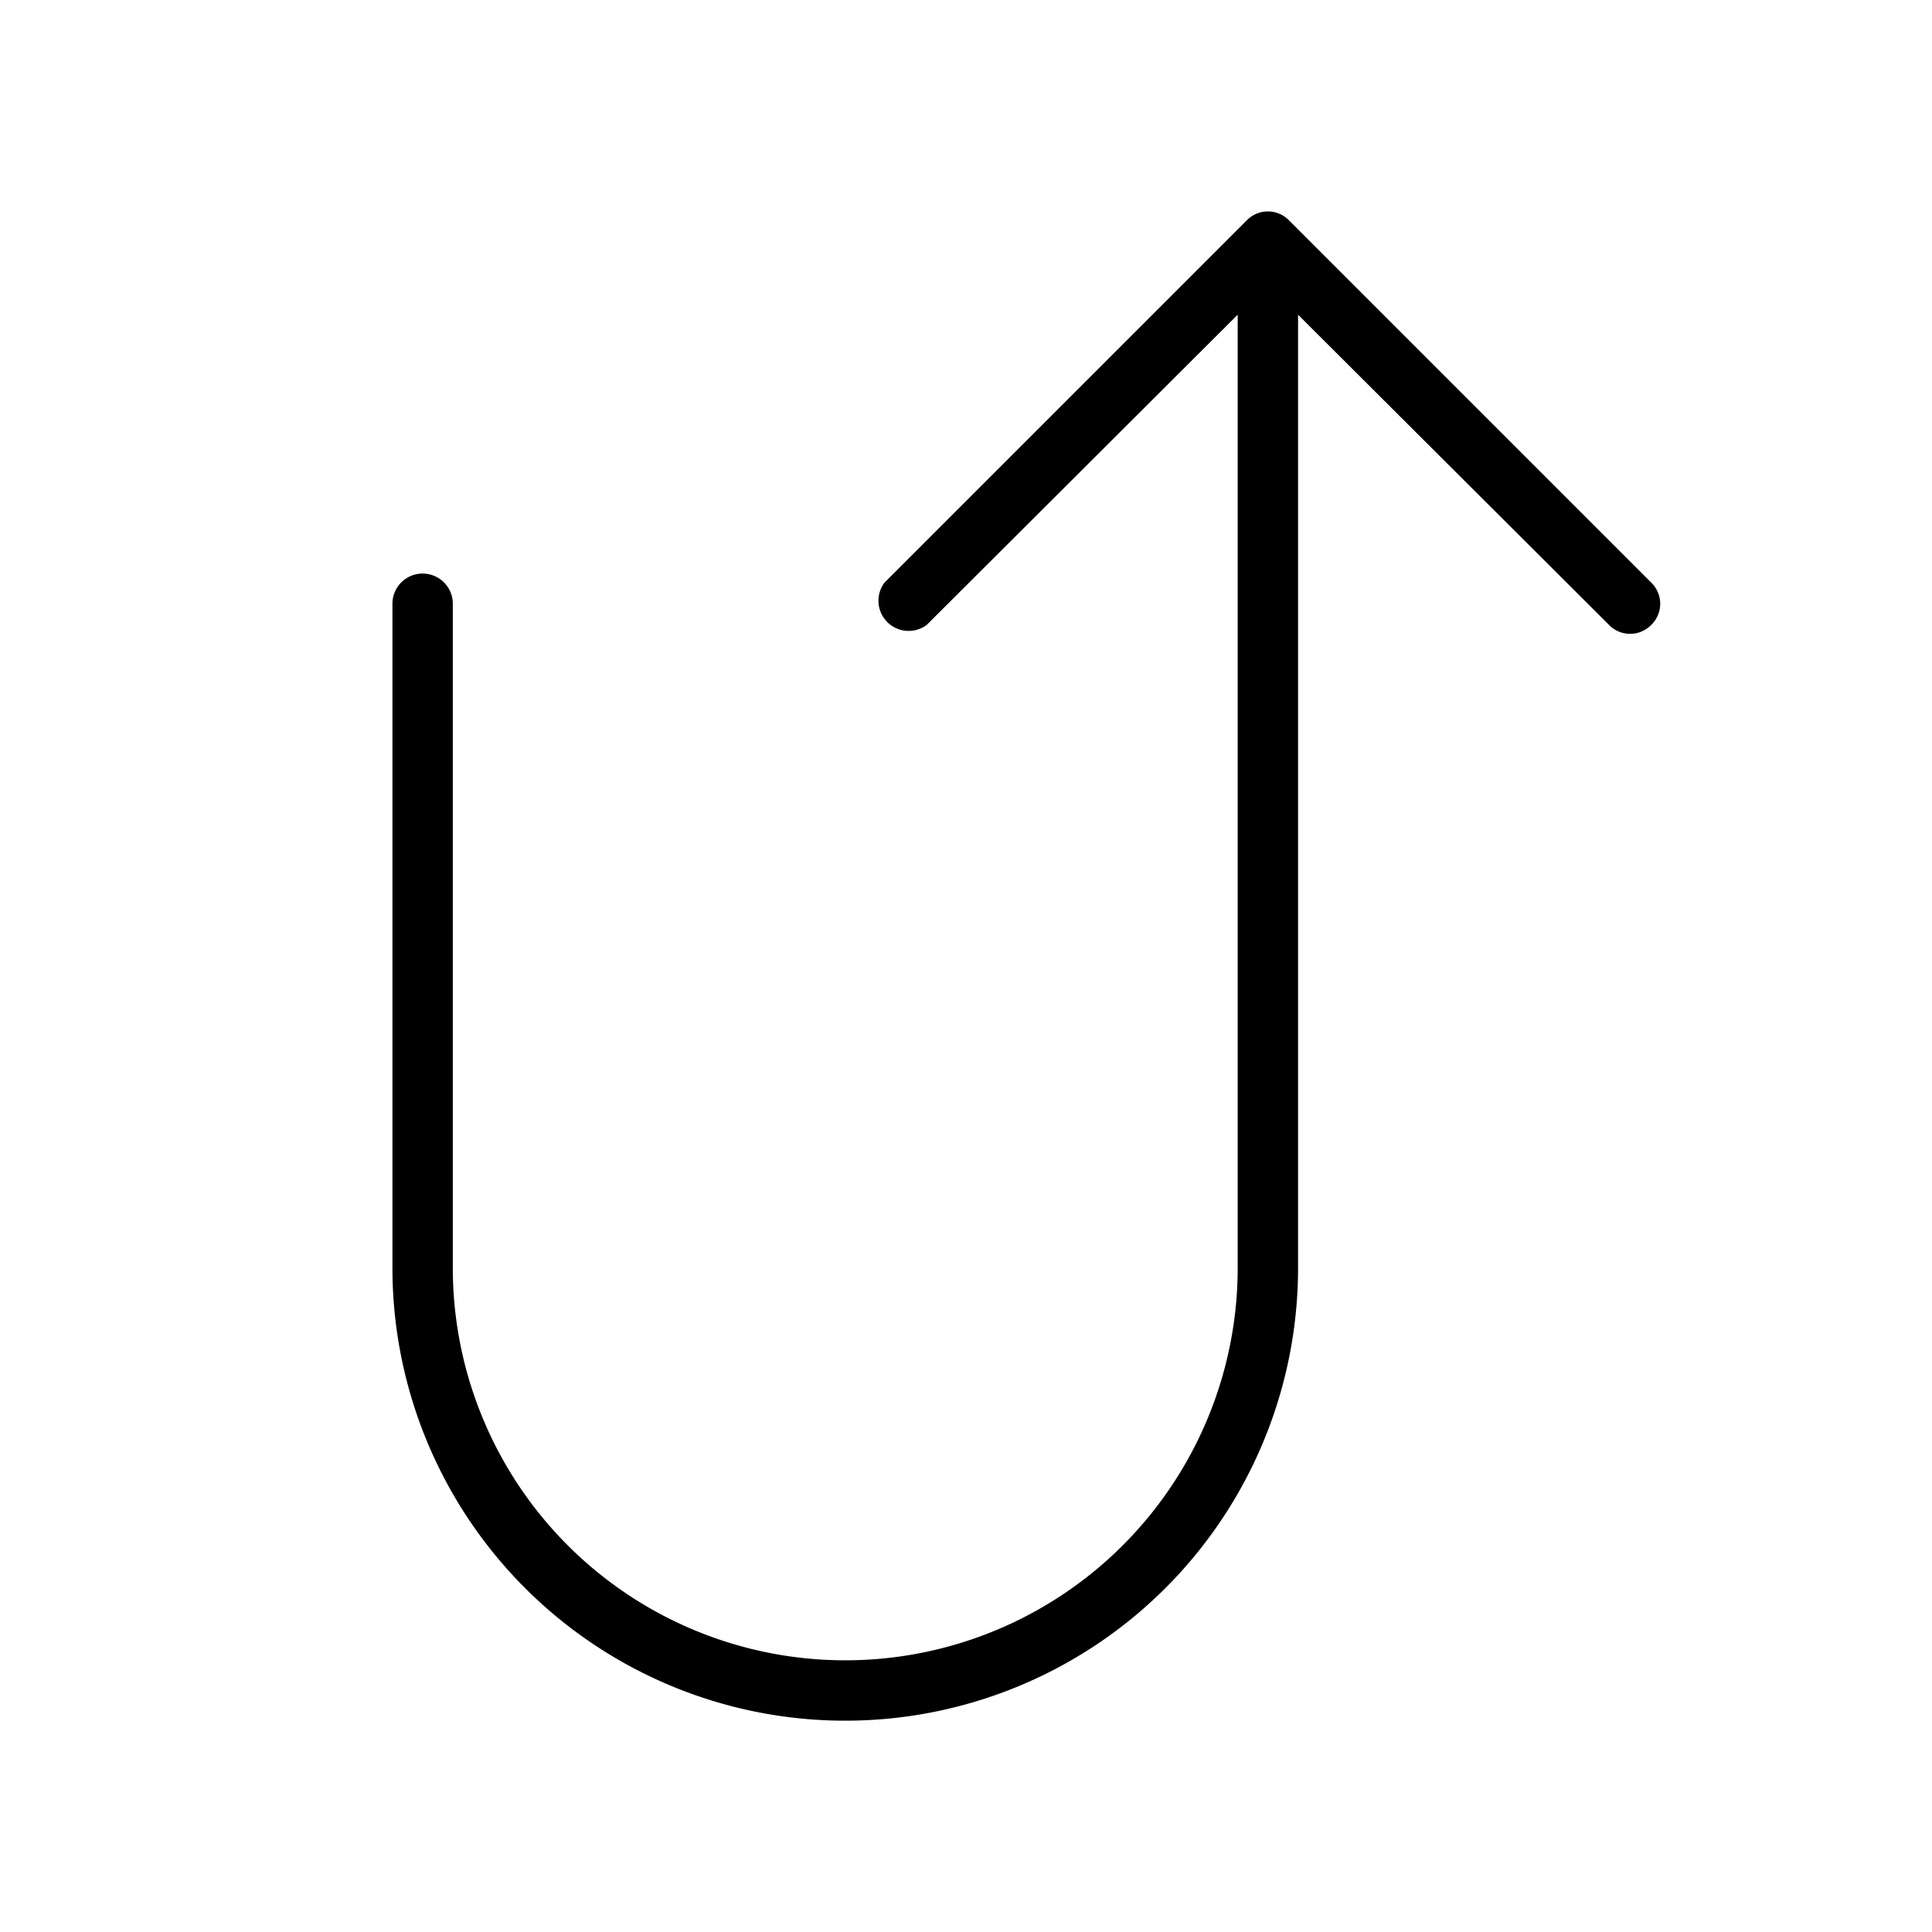 <svg xmlns="http://www.w3.org/2000/svg" viewBox="0 0 256 256" fill="currentColor"><path d="M218.8,82.8a3.9,3.9,0,0,1-5.6,0L172,41.7V168a60,60,0,0,1-120,0V80a4,4,0,0,1,8,0v88a52,52,0,0,0,104,0V41.7L122.8,82.8a4,4,0,0,1-5.6-5.6l48-48a3.9,3.9,0,0,1,5.6,0l48,48A3.9,3.9,0,0,1,218.8,82.8Z"/></svg>
